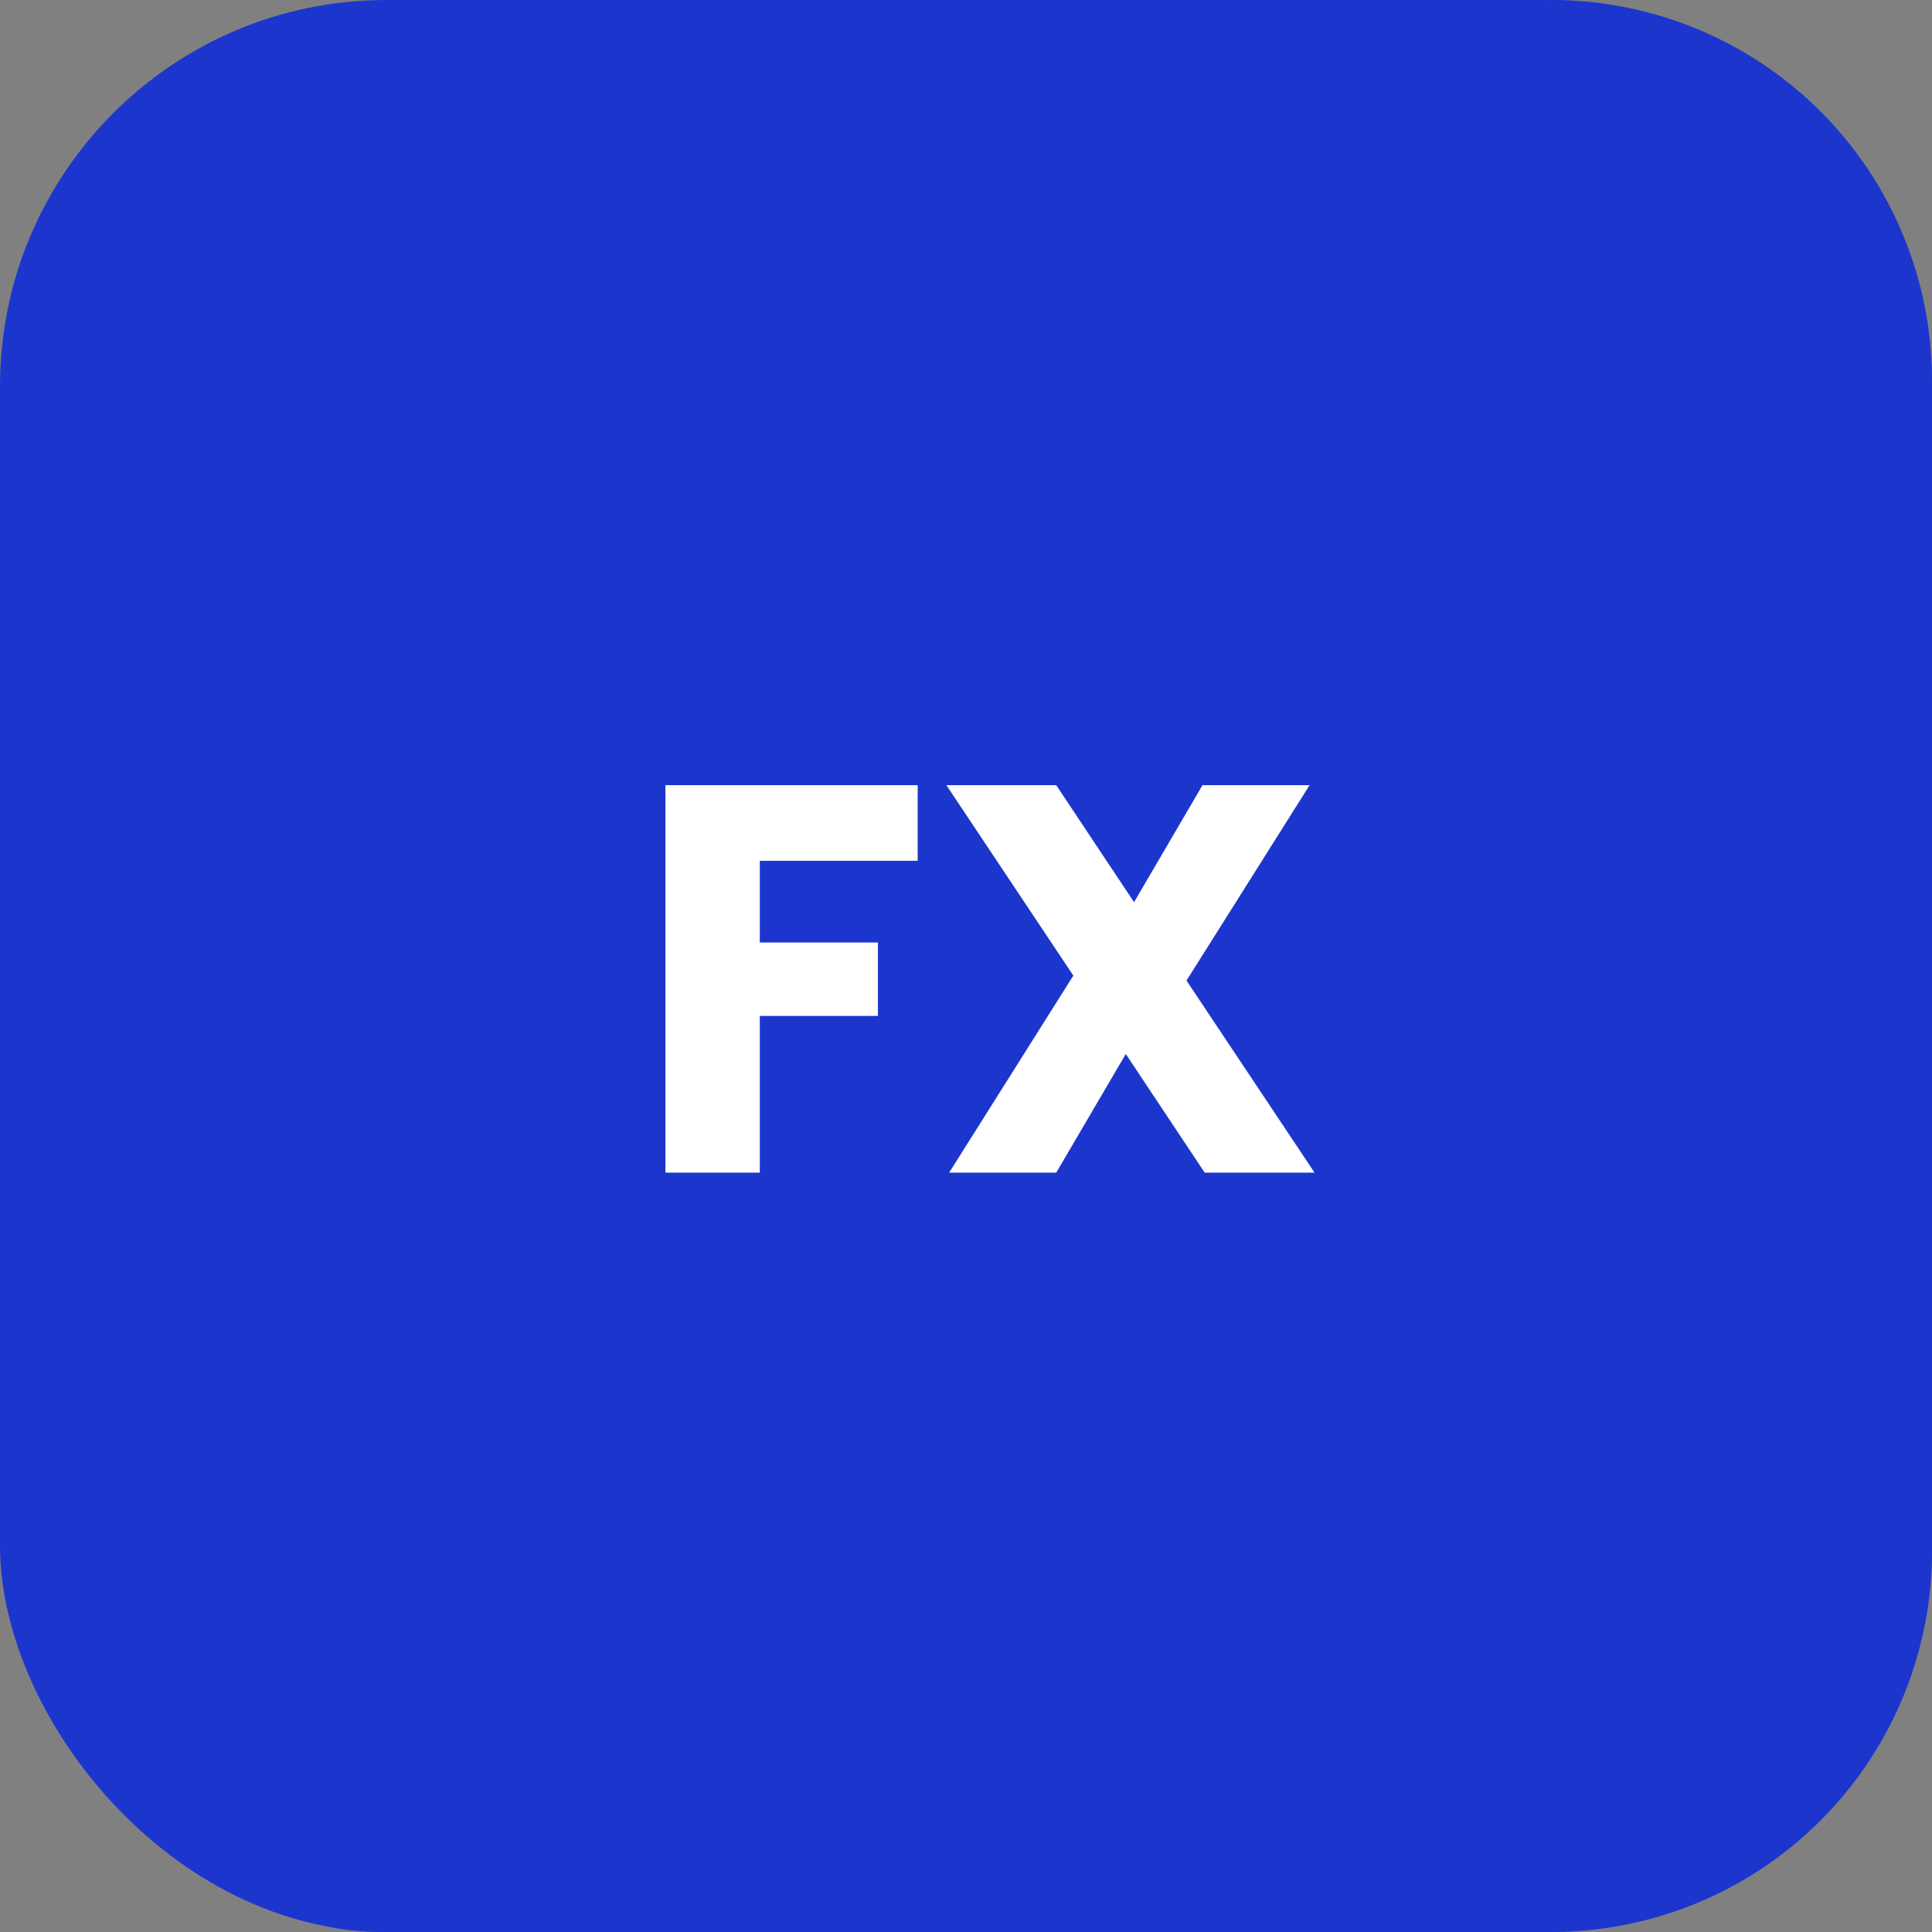 <svg xmlns="http://www.w3.org/2000/svg" viewBox="0 0 70 70"><rect x="0" y="0" width="70" height="70" fill="#808080" stroke="none"/><defs><style>.a,.b{fill:#1c36cd;}.b{mix-blend-mode:multiply;isolation:isolate;}.c{fill:#fff;}</style></defs><rect class="a" width="70" height="70" rx="14"/><path class="b" d="M56.226,0A13.788,13.788,0,0,1,70,13.8V56.2A13.788,13.788,0,0,1,56.226,70H13.92C6.313,70,.146,63.82,56.226,0Z"/><path class="c" d="M-2.24-14.04v2.74H-7.96v2.96h4.28v2.66H-7.96V0h-3.42V-14.04ZM8.16,0,5.3-4.3,2.78,0H-1.1L3.4-7.14l-4.6-6.9H2.78L5.6-9.8l2.48-4.24h3.88L7.5-6.96,12.14,0Z" transform="translate(35.489 42.488)"/></svg>
